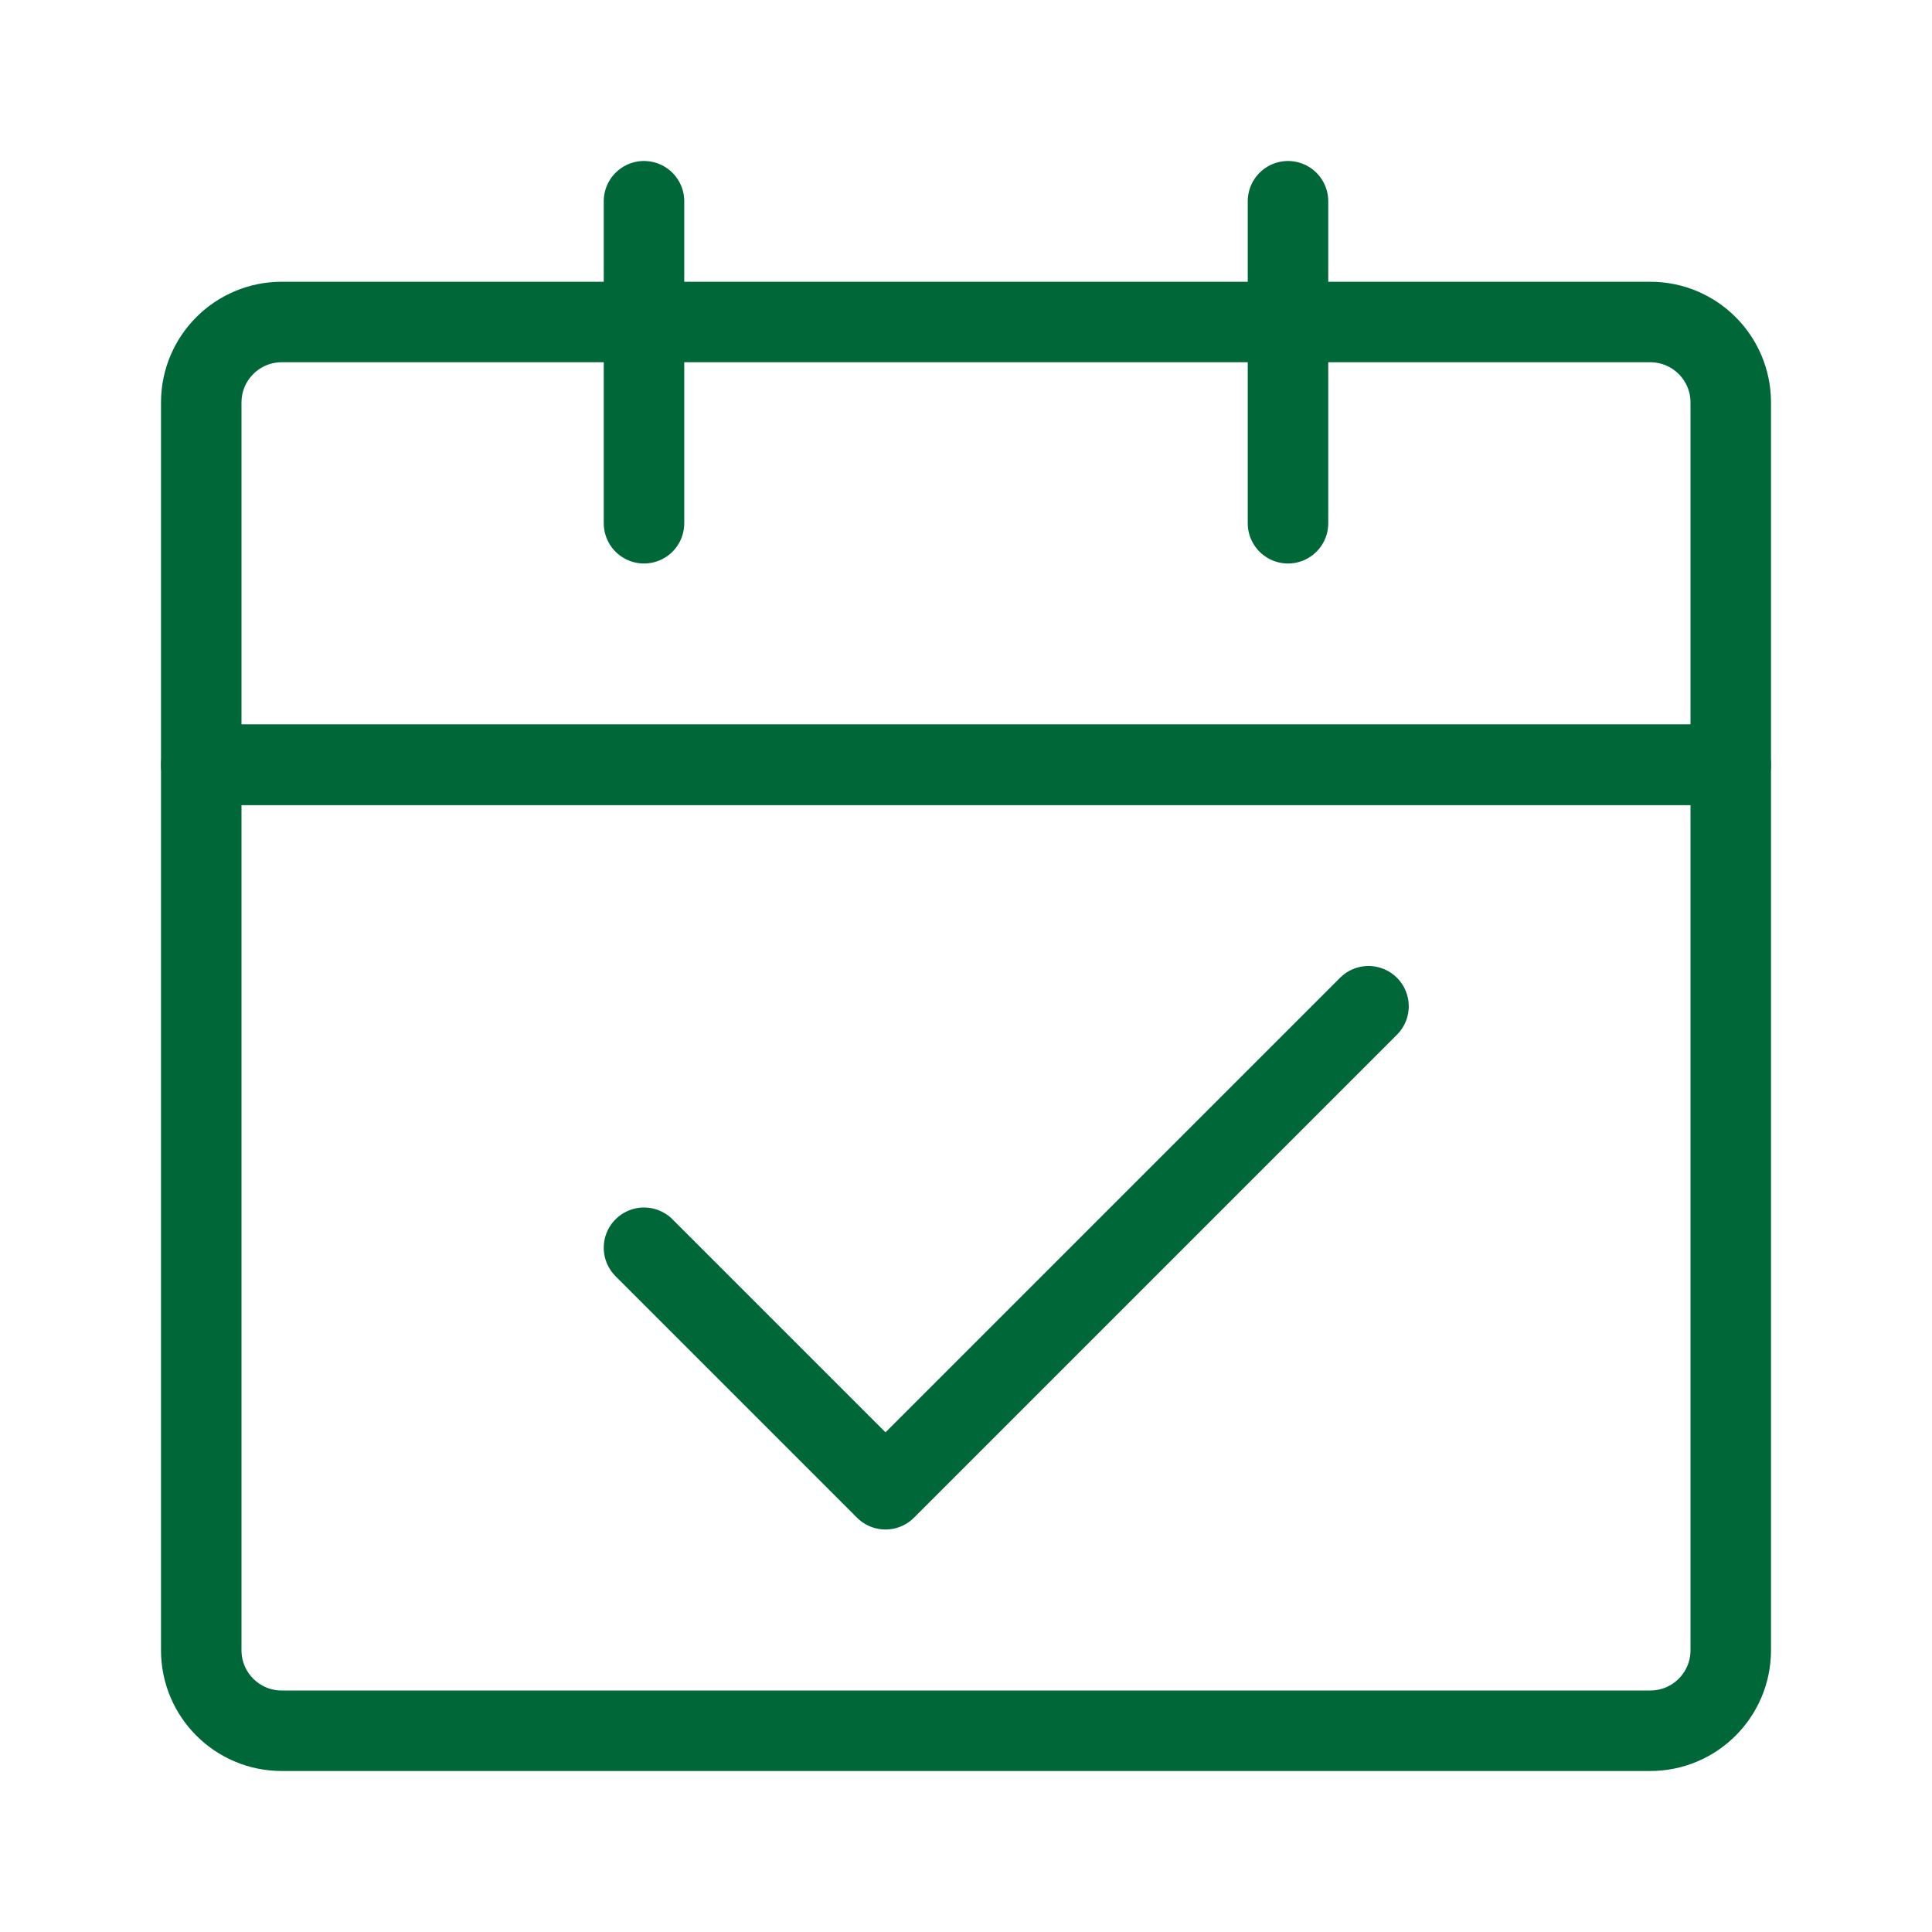 <?xml version="1.0" encoding="UTF-8"?><svg width="48" height="48" viewBox="0 0 48 48" fill="none" xmlns="http://www.w3.org/2000/svg"><path d="M5 19H43V41C43 42.105 42.105 43 41 43H7C5.895 43 5 42.105 5 41V19Z" fill="none" stroke="#006838" stroke-width="2" stroke-linejoin="round"/><path d="M5 10C5 8.895 5.895 8 7 8H41C42.105 8 43 8.895 43 10V19H5V10Z" stroke="#006838" stroke-width="2" stroke-linejoin="round"/><path d="M16 31L22 37L34 25" stroke="#006838" stroke-width="2" stroke-linecap="round" stroke-linejoin="round"/><path d="M16 5V13" stroke="#006838" stroke-width="2" stroke-linecap="round"/><path d="M32 5V13" stroke="#006838" stroke-width="2" stroke-linecap="round"/></svg>